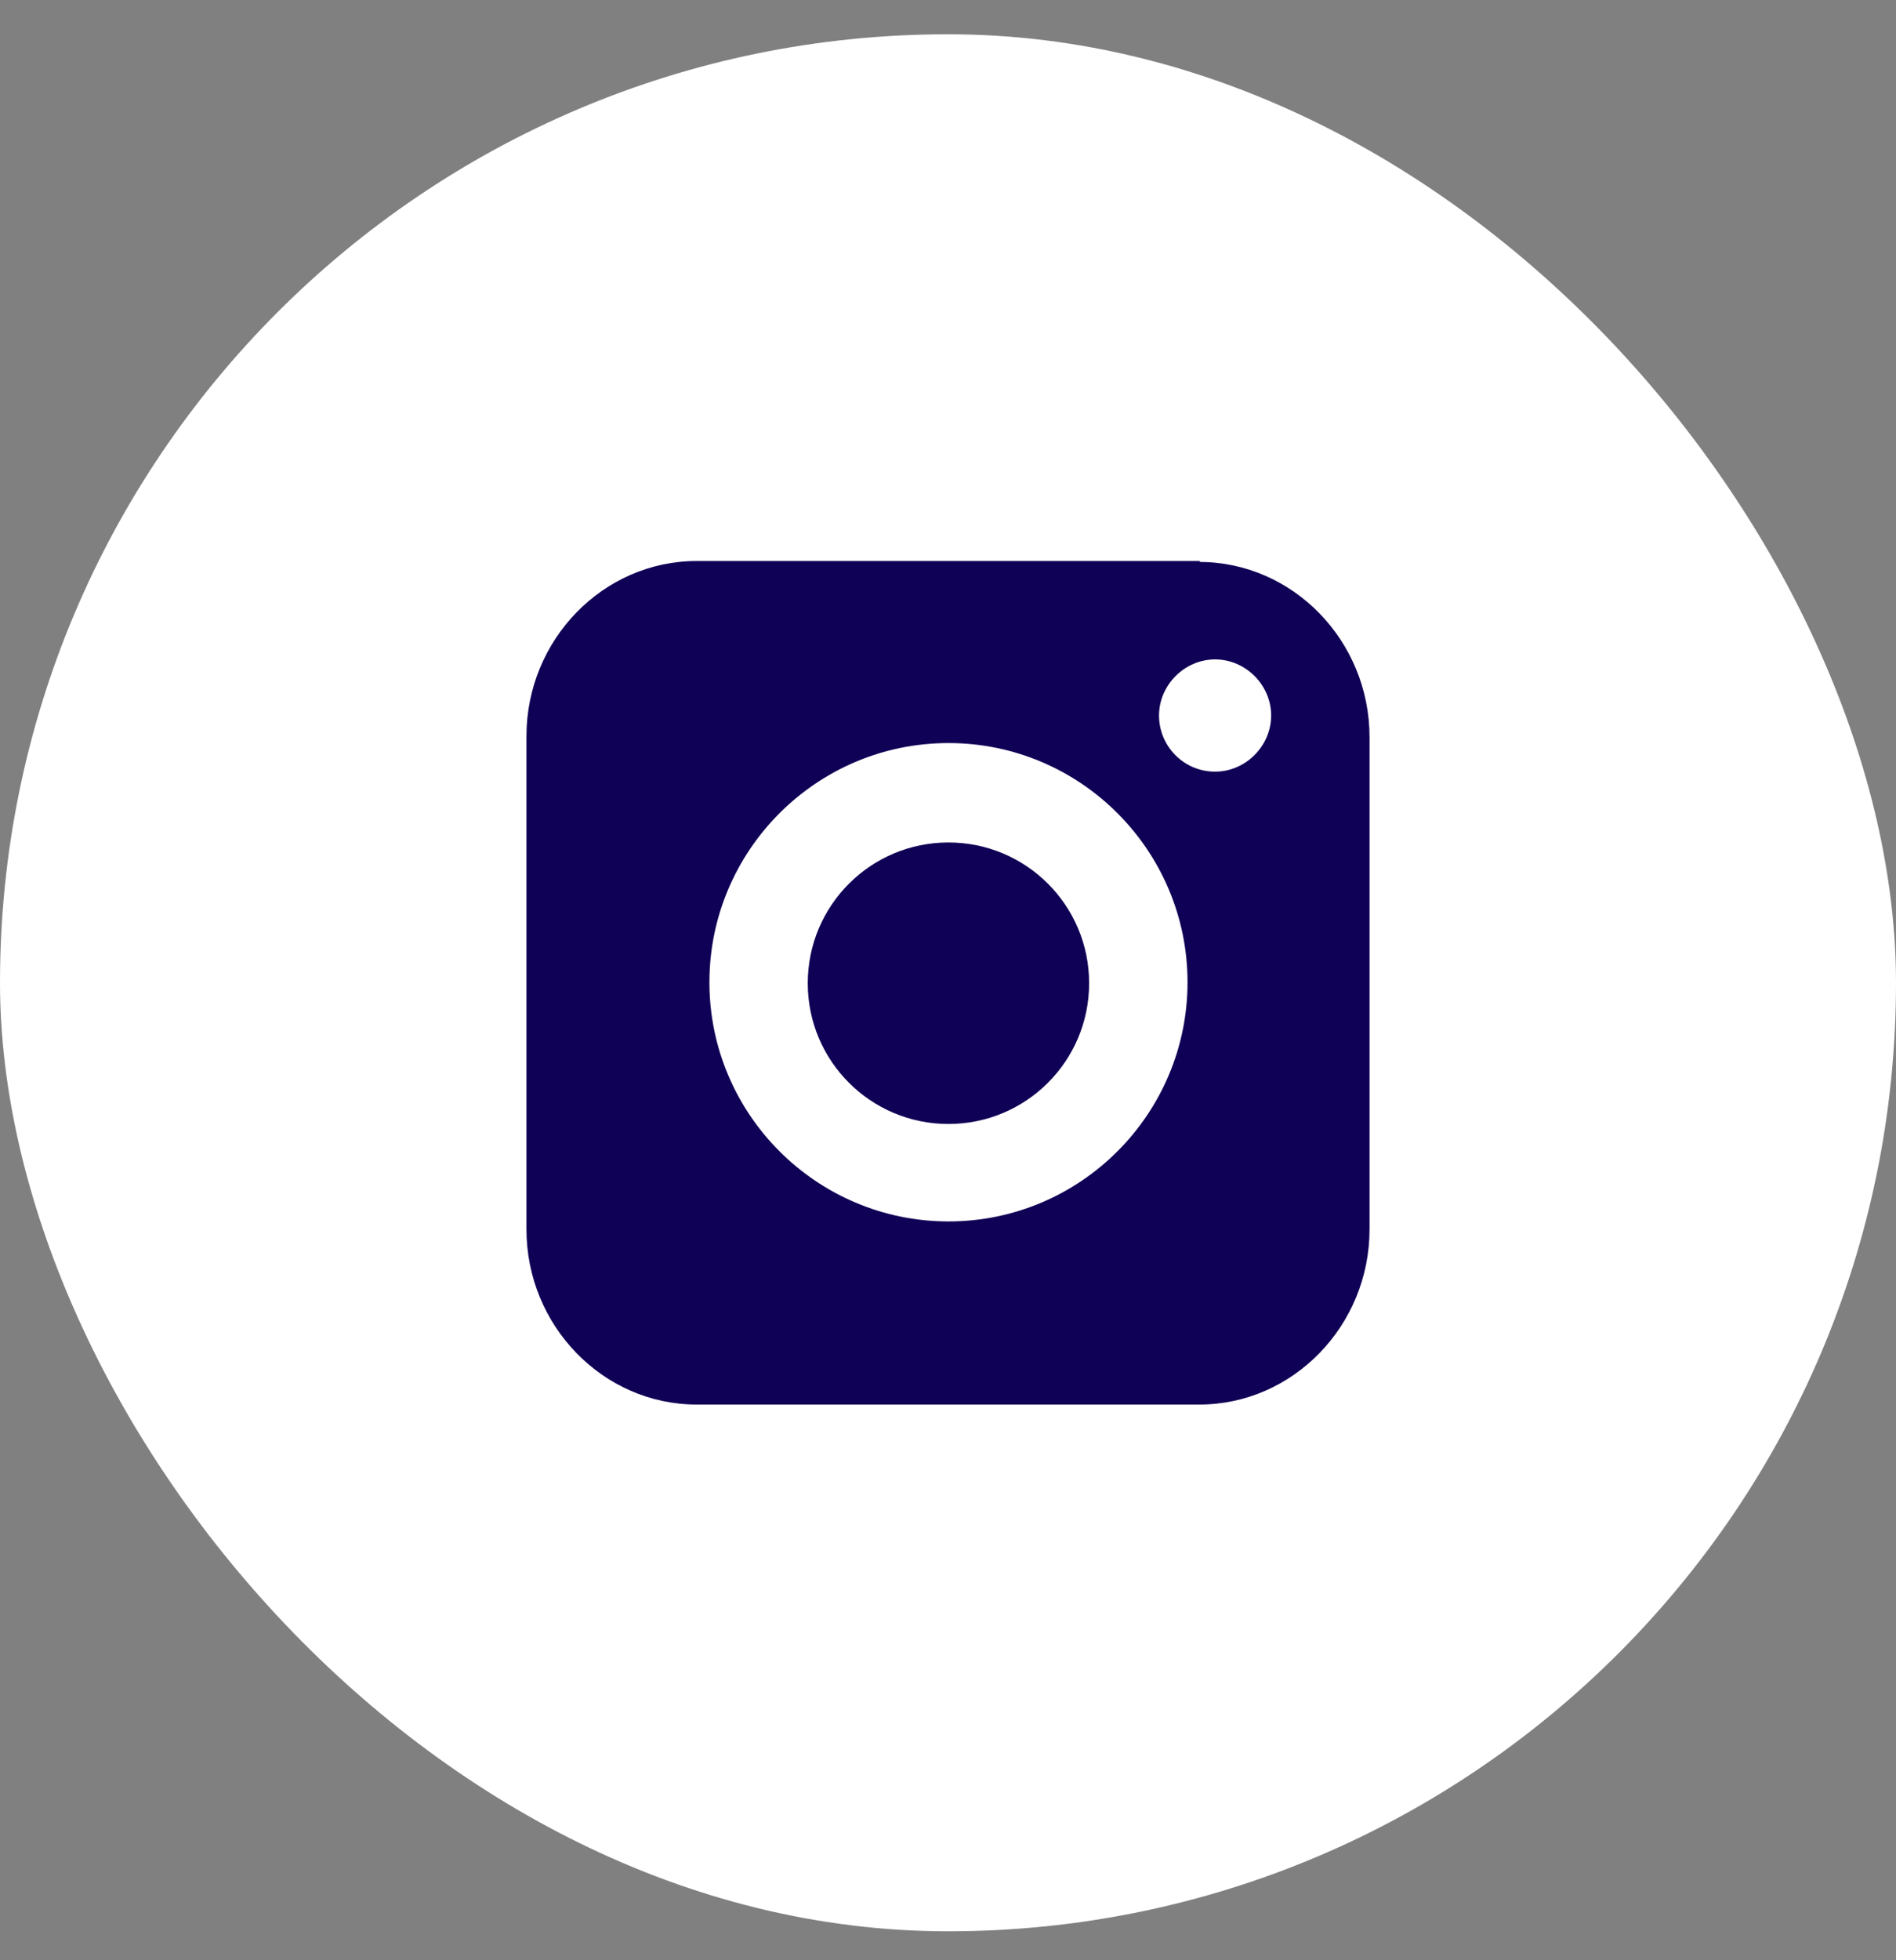 <svg xmlns="http://www.w3.org/2000/svg" width="30" height="31" viewBox="0 0 30 31" fill="none"><rect x="0" y="0" width="30" height="31" fill="#808080" stroke="none"/><rect y="0.542" width="30" height="30" rx="15" fill="white"></rect><path d="M15.007 13.323C13.777 13.323 12.781 14.319 12.781 15.549C12.781 16.779 13.777 17.775 15.007 17.775C16.237 17.775 17.233 16.779 17.233 15.549C17.233 14.319 16.237 13.323 15.007 13.323Z" fill="#0F0156"></path><path d="M18.993 8.872H11.023C9.544 8.872 8.33 10.117 8.33 11.642V19.441C8.33 20.966 9.544 22.212 11.023 22.212H18.977C20.456 22.212 21.67 20.966 21.67 19.441V11.658C21.67 10.132 20.456 8.887 18.977 8.887L18.993 8.872ZM15.008 19.316C12.922 19.316 11.225 17.62 11.225 15.534C11.225 13.448 12.922 11.751 15.008 11.751C17.094 11.751 18.79 13.448 18.79 15.534C18.79 17.62 17.094 19.316 15.008 19.316ZM19.226 12.203C18.728 12.203 18.339 11.798 18.339 11.315C18.339 10.833 18.744 10.428 19.226 10.428C19.709 10.428 20.113 10.833 20.113 11.315C20.113 11.798 19.709 12.203 19.226 12.203Z" fill="#0F0156"></path></svg>